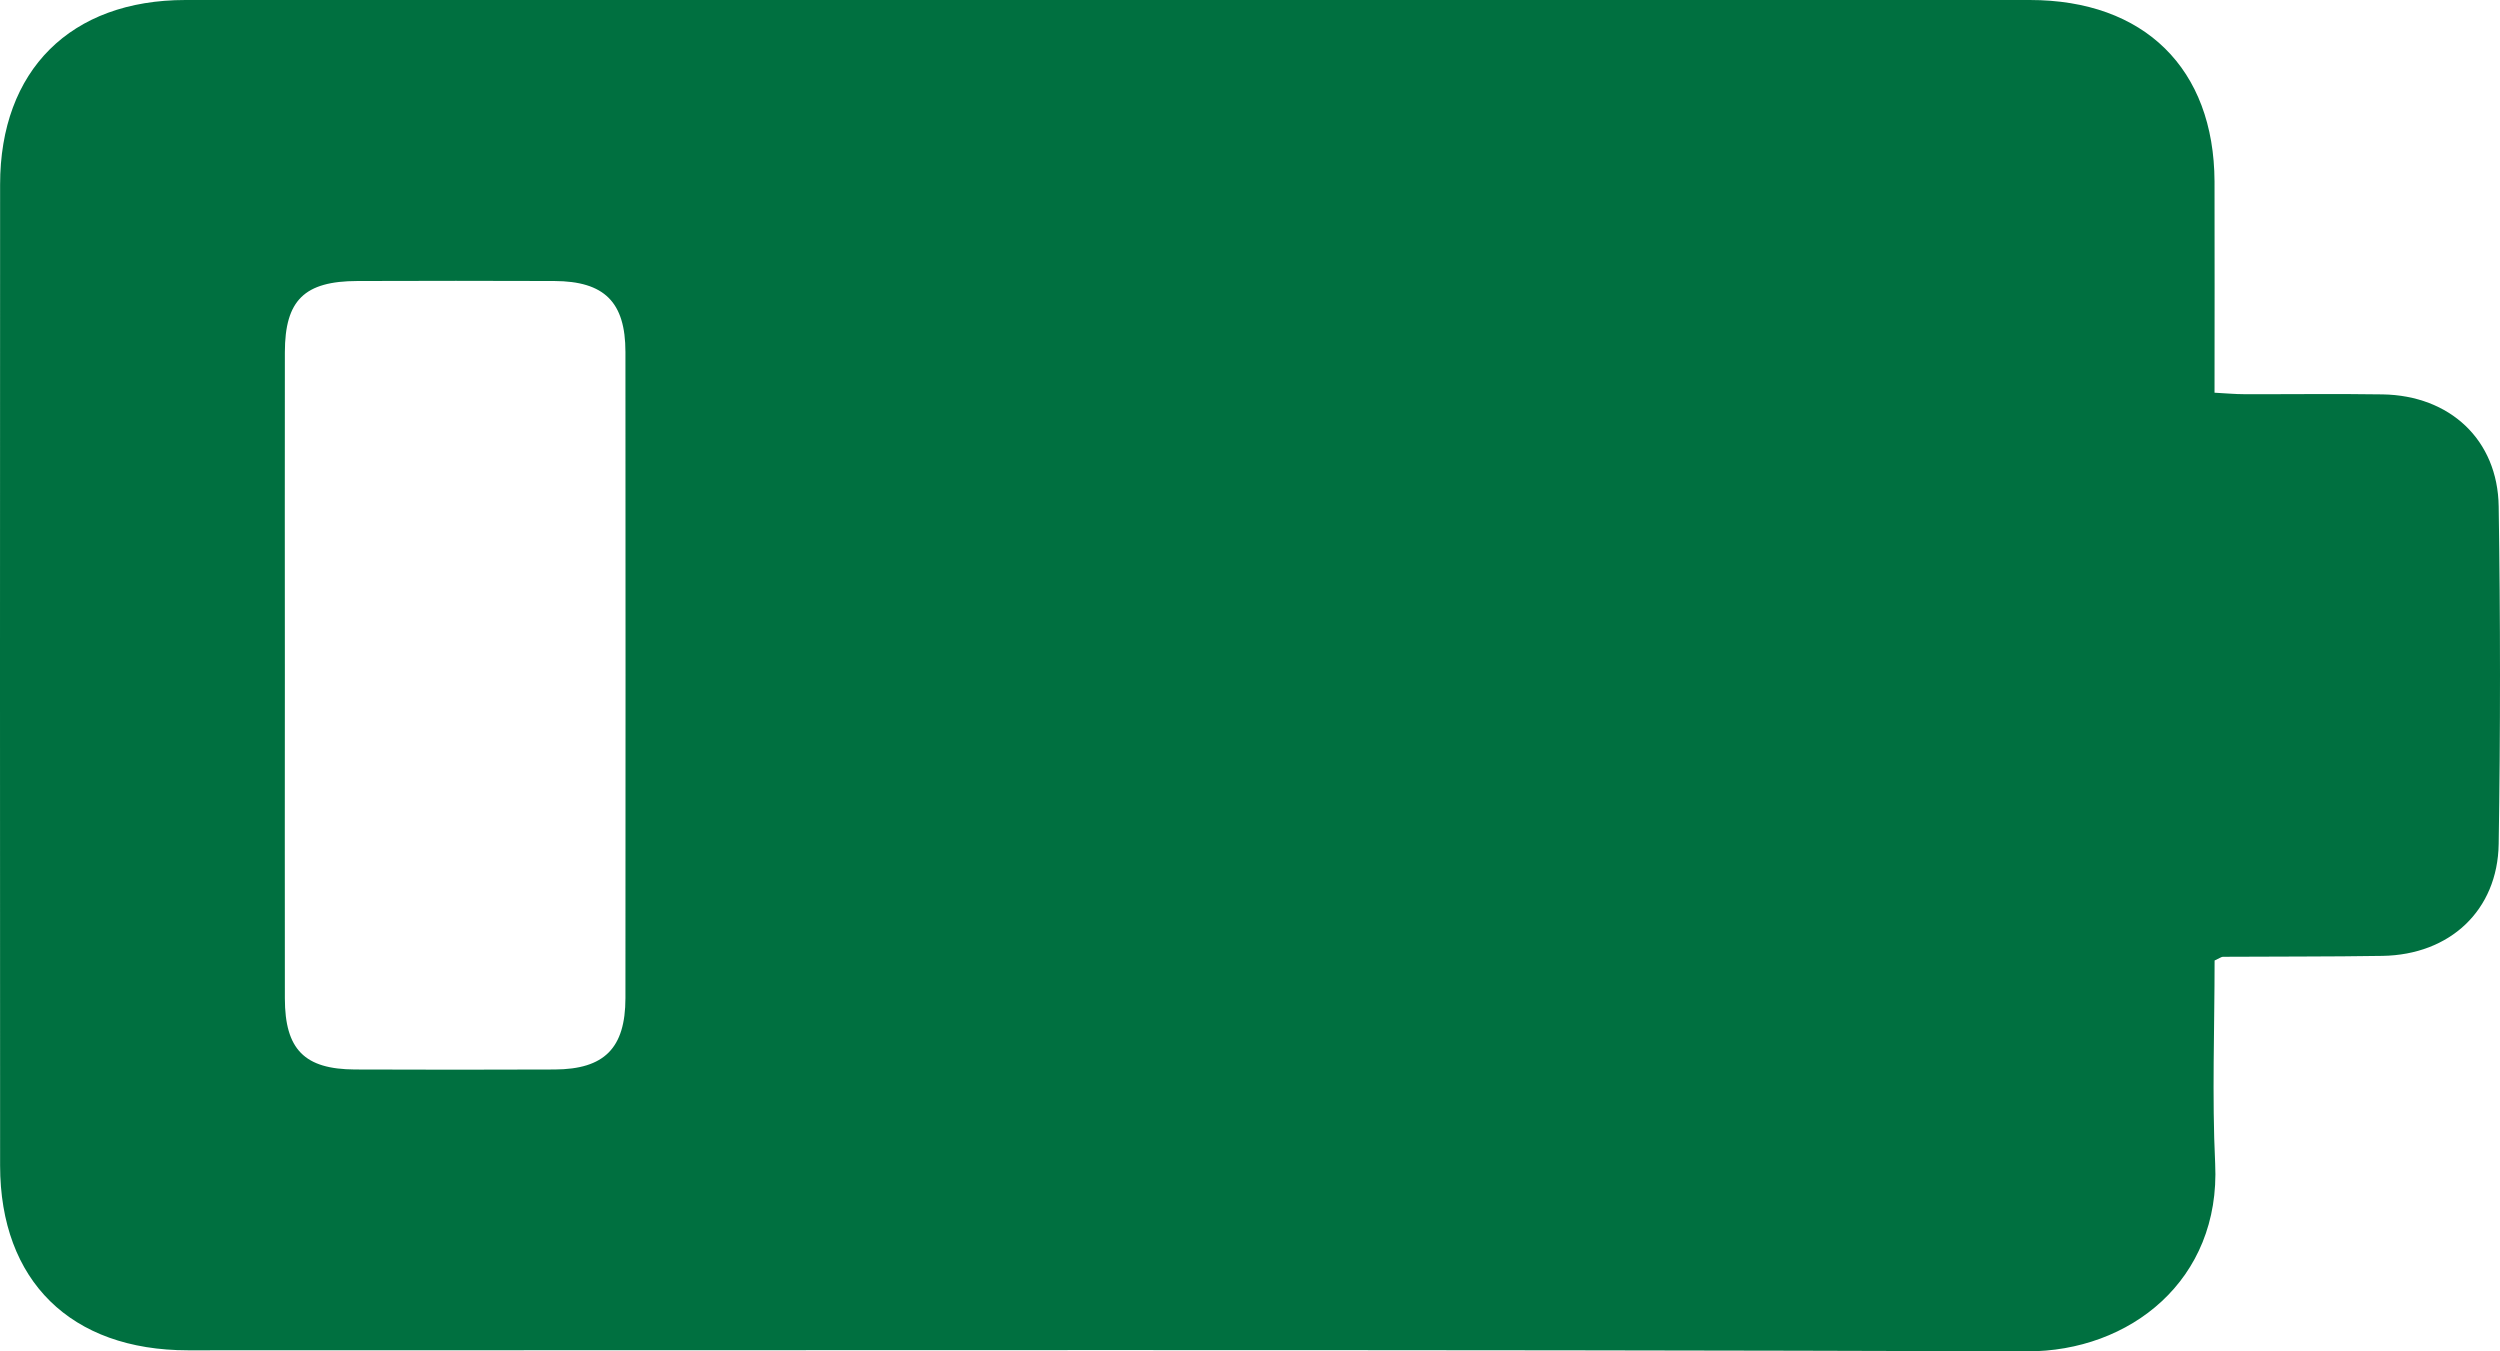 <?xml version="1.0" encoding="UTF-8"?> <svg xmlns="http://www.w3.org/2000/svg" width="74" height="40" viewBox="0 0 74 40" fill="none"><path d="M65.552 28.434C65.552 30.441 65.474 32.445 65.569 34.441C65.735 37.895 63.042 40.01 59.994 40C41.851 39.94 23.706 39.971 5.563 39.969C2.098 39.969 0.005 37.914 0.003 34.5C-0.001 24.821 -0.001 15.141 0.003 5.463C0.003 2.077 2.093 0 5.489 0C23.685 0 41.883 0 60.079 0C63.472 0 65.537 2.03 65.55 5.375C65.556 7.428 65.55 9.48 65.55 11.624C65.876 11.641 66.154 11.668 66.43 11.668C67.796 11.672 69.16 11.653 70.526 11.674C72.515 11.706 73.932 13.016 73.961 14.989C74.012 18.318 74.014 21.649 73.961 24.98C73.93 26.951 72.513 28.261 70.524 28.294C68.949 28.319 67.375 28.311 65.798 28.321C65.752 28.321 65.705 28.361 65.55 28.432L65.552 28.434ZM8.432 19.953C8.432 23.153 8.427 26.355 8.432 29.554C8.434 31.064 9.011 31.65 10.509 31.657C12.48 31.665 14.448 31.665 16.418 31.657C17.89 31.65 18.511 31.025 18.513 29.546C18.517 23.169 18.517 16.795 18.513 10.419C18.513 8.94 17.89 8.325 16.41 8.318C14.467 8.31 12.524 8.312 10.579 8.318C9.008 8.322 8.434 8.886 8.432 10.429C8.427 13.604 8.432 16.778 8.432 19.953Z" fill="#007040"></path></svg> 